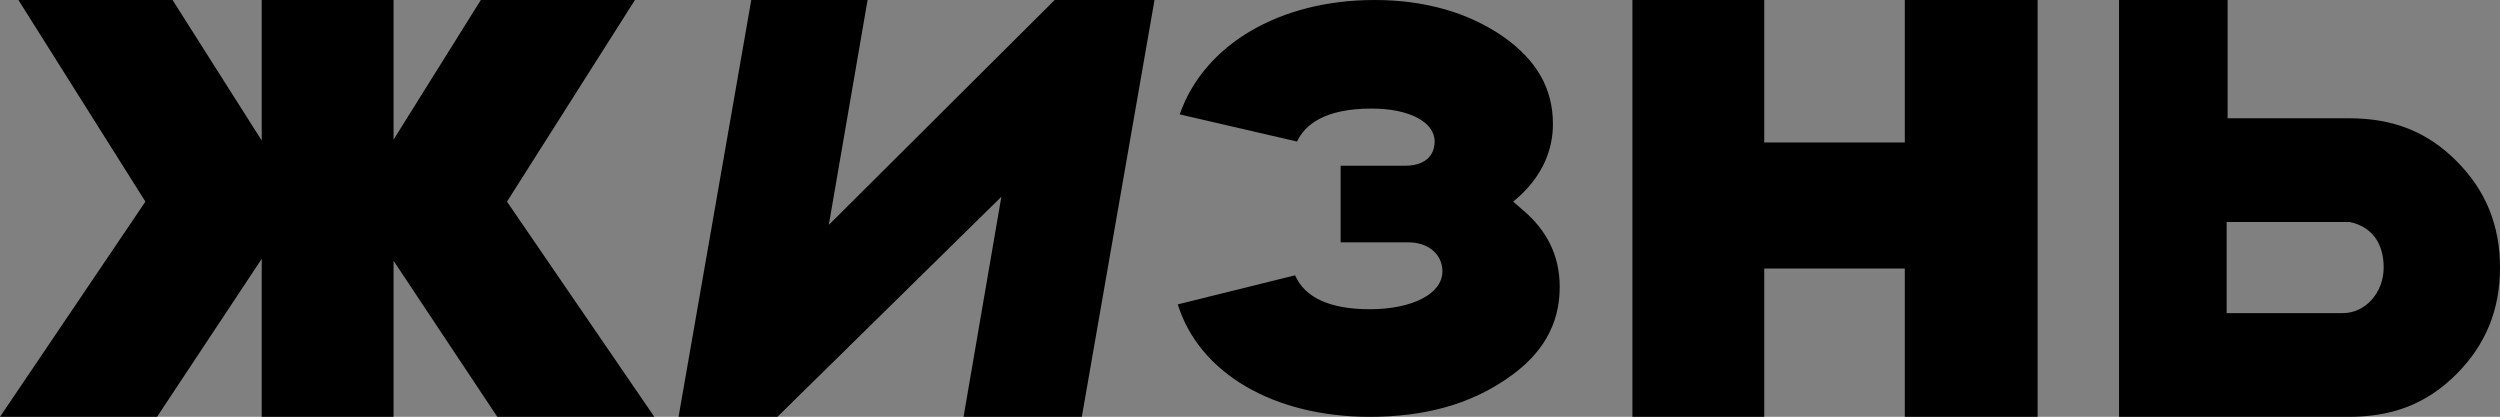 <?xml version="1.0" encoding="utf-8"?>
<!-- Generator: Adobe Illustrator 25.2.3, SVG Export Plug-In . SVG Version: 6.00 Build 0)  -->
<svg version="1.1"
	 id="svg2" inkscape:output_extension="org.inkscape.output.svg.inkscape" inkscape:version="0.45.1" sodipodi:version="0.32" xmlns:cc="http://web.resource.org/cc/" xmlns:dc="http://purl.org/dc/elements/1.1/" xmlns:inkscape="http://www.inkscape.org/namespaces/inkscape" xmlns:rdf="http://www.w3.org/1999/02/22-rdf-syntax-ns#" xmlns:sodipodi="http://sodipodi.sourceforge.net/DTD/sodipodi-0.dtd" xmlns:svg="http://www.w3.org/2000/svg"
	 xmlns="http://www.w3.org/2000/svg" xmlns:xlink="http://www.w3.org/1999/xlink" x="0px" y="0px" viewBox="0 0 257.9 43"
	 style="enable-background:new 0 0 257.9 43;" xml:space="preserve">
<rect x="0" y="0" width="257.9" height="43" fill="#808080" stroke="none"/>
<style type="text/css">
	.st0{fill:#FFFFFF;}
</style>
<g id="layer1" transform="translate(-171.633,-928.781)" inkscape:groupmode="layer" inkscape:label="Layer 1">
	<g>
		<g id="g11739" transform="matrix(1,0,0,-1,232.542,1146.842)">
			<path id="path11741" class="st0" d="M-11.9,602.4L-11.9,602.4L-11.9,602.4L-11.9,602.4z"/>
		</g>
	</g>
</g>
<g>
	<path d="M0,43l15-22.2L1.9,0h15.9L27,14.5V0h13.6v14.4l9-14.4h15.9L52.3,20.8L67.5,43H51.3L40.6,26.9V43H27V26.7L16.2,43H0z"/>
	<polygon points="108.8,0 85.5,23.2 89.5,0 77.5,0 70,43 80.2,43 103.3,20.3 99.4,43 111.6,43 119.1,0 	"/>
	<path d="M141.3,43c5.7,0,10.3-1.3,14.1-3.9c3.7-2.5,5.5-5.6,5.5-9.5c0-3.2-1.3-5.9-4-8.1l-0.8-0.7l0.8-0.7c2.2-2.1,3.3-4.6,3.3-7.3
		c0-3.7-1.7-6.6-5.1-9c-3.6-2.5-8.1-3.8-13.3-3.8c-9.8,0-17.6,4.6-20.1,11.8l12.1,2.8c0.8-1.7,2.8-3.4,7.7-3.4
		c3.9,0,6.5,1.4,6.5,3.4c0,0.6-0.2,2.5-3.1,2.5h-6.6V25h7c2,0,3.5,1.2,3.5,3c0,2.3-3.1,3.9-7.5,3.9c-4.1,0-6.7-1.2-7.7-3.5l-12.1,3
		C123.7,38.5,131.4,43,141.3,43z"/>
	<path d="M182,43h-13.6V0H182v14.7h14.5V0h13.7v43h-13.7V27.7H182V43z"/>
	<path d="M253.4,16.6c-3-3-6.5-4.4-11.1-4.4h-12.5V0h-11.2v43h23.7c4.6,0,8.1-1.4,11.1-4.4c3-3,4.5-6.6,4.5-11
		S256.4,19.6,253.4,16.6z M245.9,27.6c0,2.6-1.9,4.7-4.2,4.7h-12v-9.4l12.7,0C244.7,23.4,245.9,25.1,245.9,27.6z"/>
</g>
</svg>
